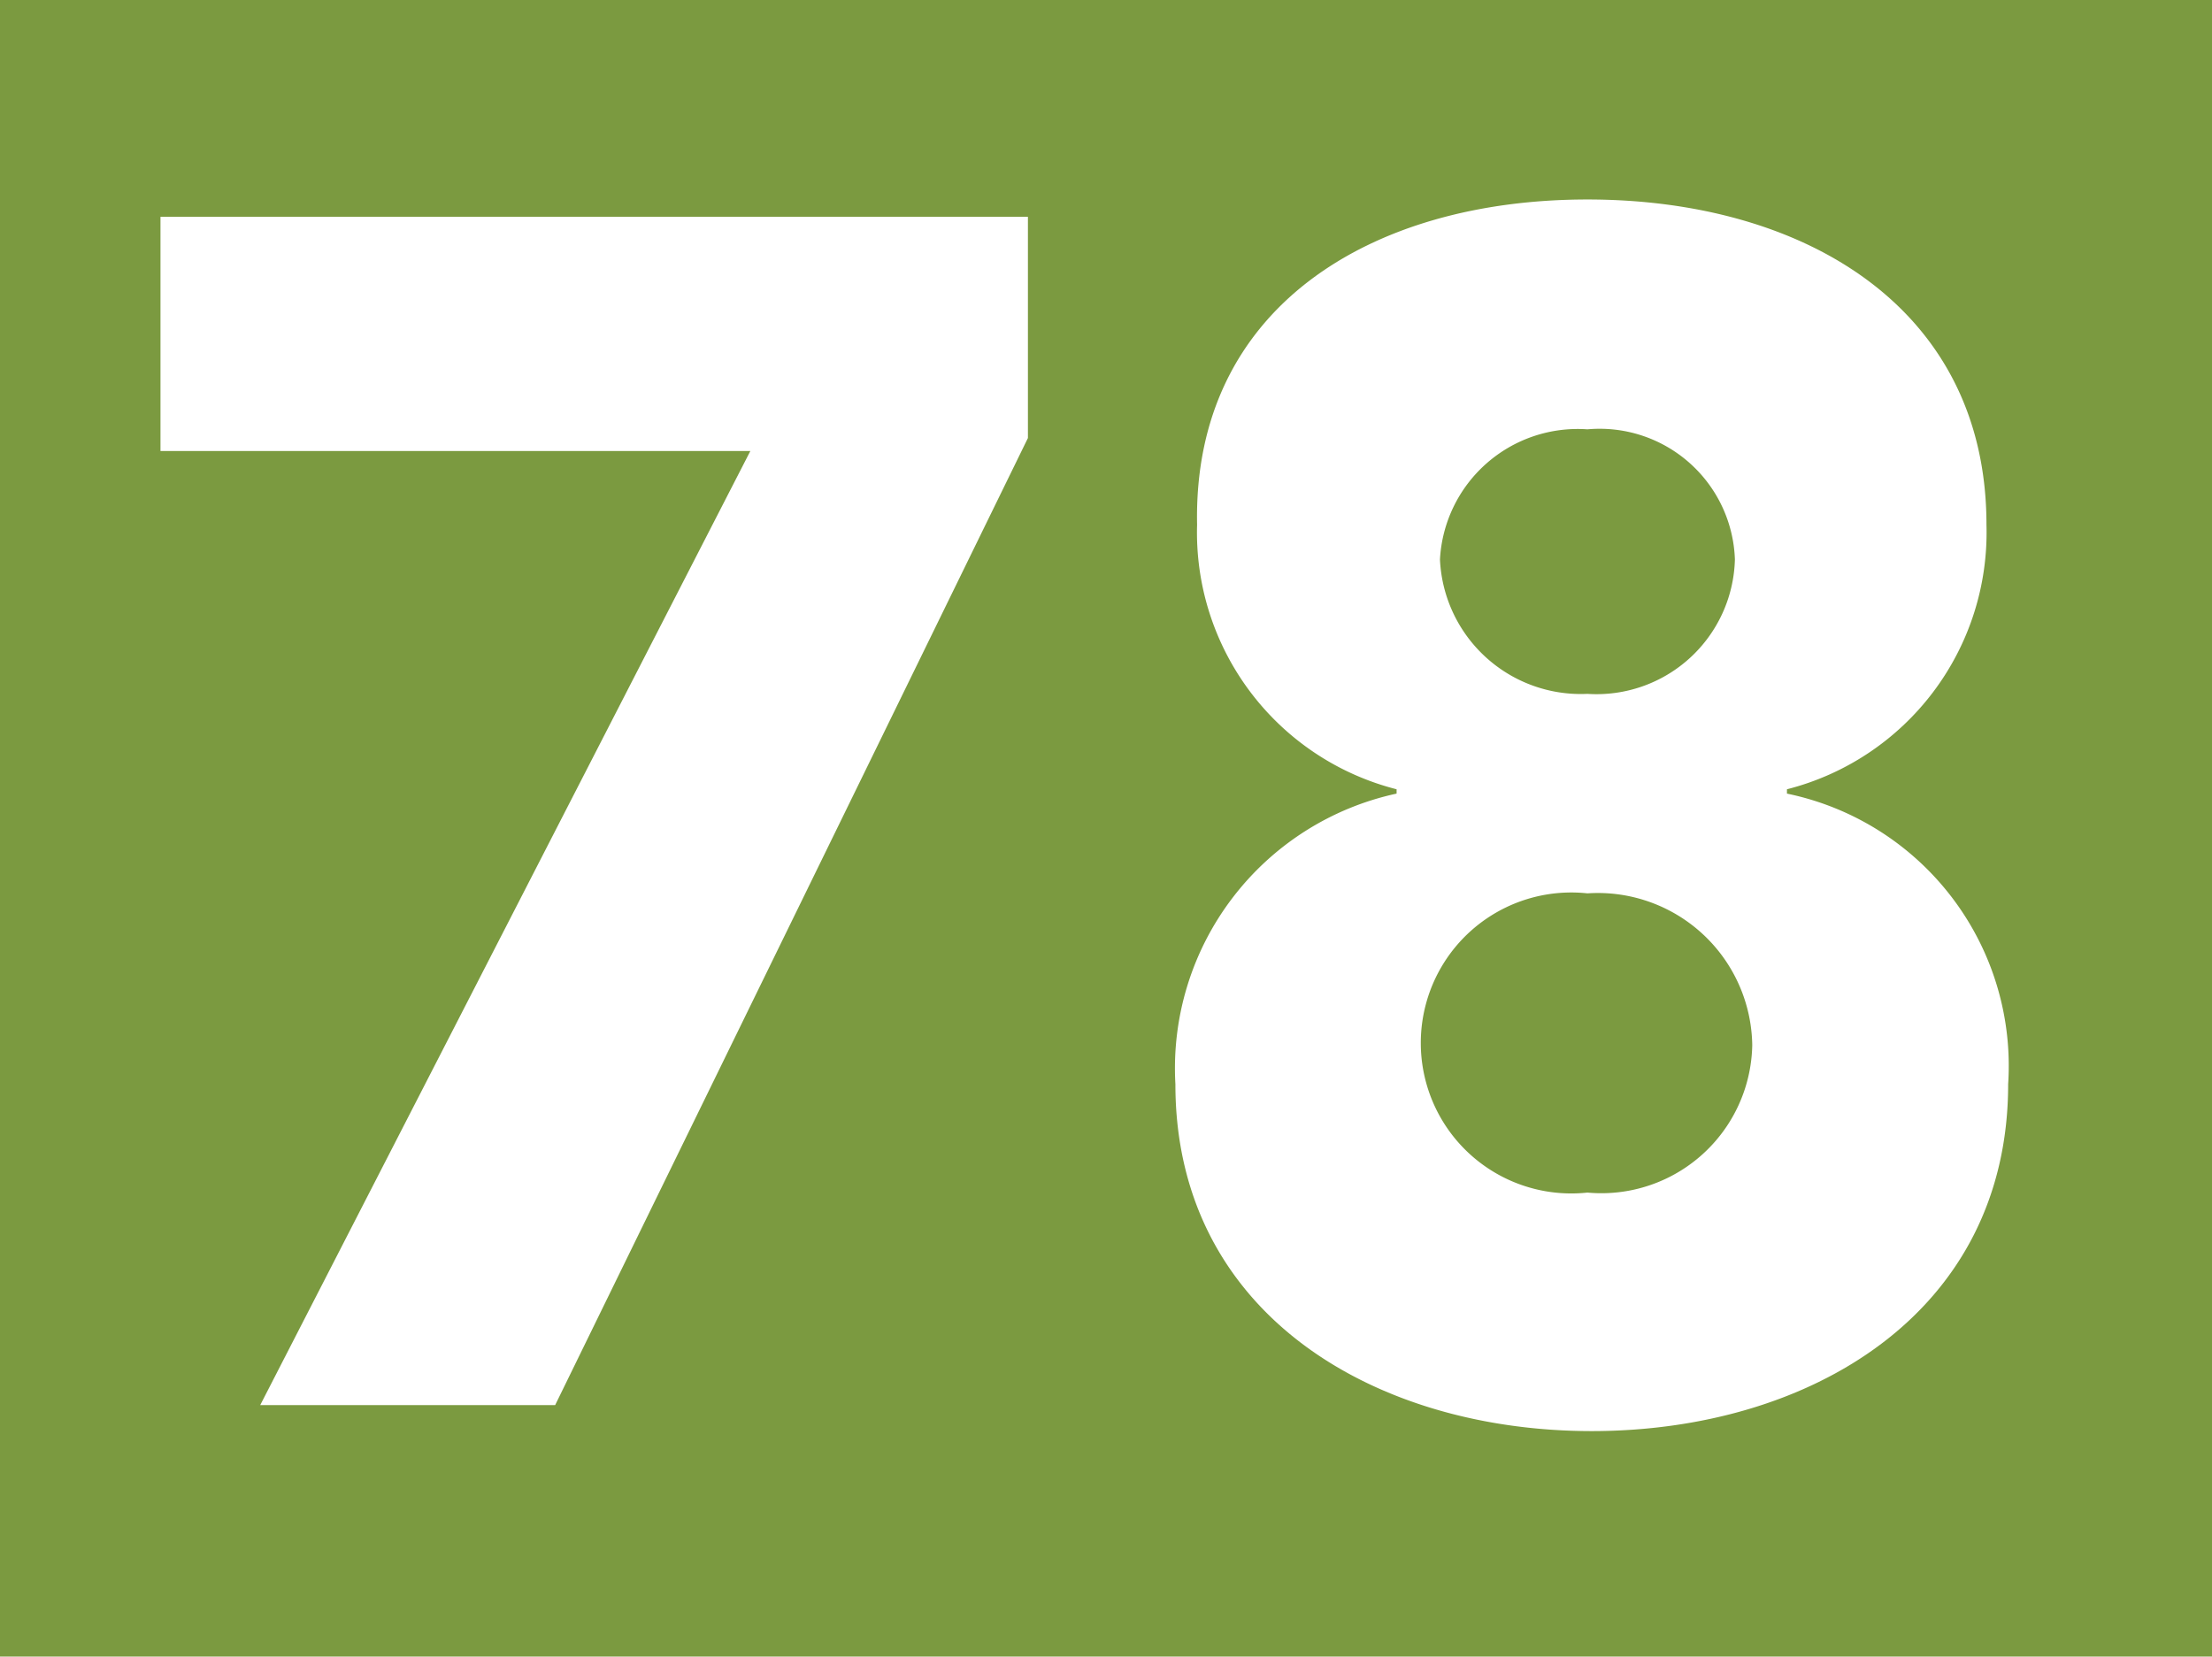 <?xml version="1.0" encoding="UTF-8"?>
<svg viewBox="0 0 51 38.2" xmlns="http://www.w3.org/2000/svg">
<rect width="51" height="38.2" fill="#7b9a40"/>
<g fill="#fff">
<path d="M17.3,10.4H3.7V5h20v5.1L12.8,32.4H6Z"/>
<path d="m36.6 4.6c5 0 9.2 2.5 9.2 7.5a6.11 6.11 0 0 1-4.6 6.1v0.1a6.41 6.41 0 0 1 5.1 6.7c0 5.3-4.6 8-9.6 8s-9.6-2.7-9.6-8a6.48 6.48 0 0 1 5.1-6.7v-0.1a6.11 6.11 0 0 1-4.6-6.1c-0.1-5 4-7.5 9-7.5zm0 22.9a3.48 3.48 0 0 0 3.8-3.4 3.56 3.56 0 0 0-3.8-3.5 3.47 3.47 0 1 0 0 6.9zm0-11.5a3.19 3.19 0 0 0 3.4-3.1 3.12 3.12 0 0 0-3.4-3 3.18 3.18 0 0 0-3.4 3 3.25 3.25 0 0 0 3.4 3.1z"/>
</g>
</svg>
